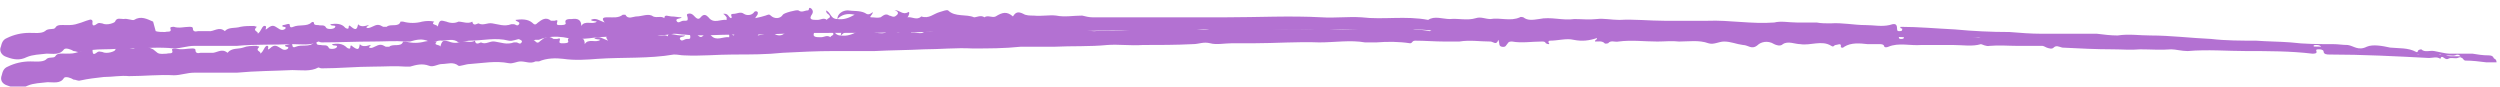 <?xml version="1.0" encoding="UTF-8"?>
<svg id="Layer_1" xmlns="http://www.w3.org/2000/svg" version="1.1" viewBox="0 0 289 10">
  <!-- Generator: Adobe Illustrator 29.1.0, SVG Export Plug-In . SVG Version: 2.1.0 Build 142)  -->
  <defs>
    <style>
      .st0 {
        fill: #b371d2;
      }
    </style>
  </defs>
  <path class="st0" d="M17.7,2.5c-.7-.3-1.4-.7-2.2-.2-.2.1-.8-.2-1.2-.1-.4,0-.8-.2-1,.3,0,.1-.9.5-1.5.2-.2,0-.3-.1-.5,0-.4.3-.7.4-.6-.2,0-.2-.2-.3-.4-.2-.4.1-.8.3-1.2.4-.6.2-.8.2-1.5.2-.4,0-1-.1-1.2.3-.2.3-.8,0-1.2.4-.4.3-1.2.2-1.8.2-.9,0-1.8.2-2.6.6-.5.2-.6.6-.7,1-.2.4,0,1,.7,1.2.8.3,1.5.4,2.3,0,.7-.3,1.5-.3,2.3-.4.7,0,1.5.2,2-.5.2-.2.8,0,1.1.2.3,0,.5.2.8.1.9-.2,1.8-.3,2.7-.3,1,0,2-.1,2.9-.1,1.7,0,3.5-.2,5.2,0,.8,0,1.5-.3,2.4-.3,1.1,0,2.3,0,3.4,0,.5,0,1,0,1.5,0,2.1-.2,4.3-.1,6.4-.2,1,0,2.1.2,3-.3.1,0,.2.1.4.1,2,0,4-.1,6-.1,1.2,0,2.5-.1,3.7,0,.2,0,.4,0,.5,0,.7-.2,1.4-.4,2.2,0,.5.2,1-.2,1.5-.1.6,0,1.3-.3,1.9.2.1.1.9-.2,1.3-.2,1.5,0,3-.4,4.5,0,.5.1.9-.2,1.4-.2.6,0,1.1.3,1.7.1.1,0,.3,0,.4,0,.9-.4,2-.4,2.8-.3,1.4.3,2.7.2,4,0,2.9-.2,5.9.1,8.8-.4.5,0,.8.1,1.2.1,1.9.2,3.8,0,5.7,0,1.9,0,3.8,0,5.7-.1,2-.1,3.9-.1,5.9-.1,1.6,0,3.1,0,4.7,0,1.9-.1,3.8,0,5.7-.1,1.8,0,3.7-.2,5.6,0,1.9.1,3.7,0,5.6-.1,1.3,0,2.6,0,3.9,0,2,0,4.1,0,6.1-.1,1.3-.1,2.7.1,4.1,0,1.9,0,3.8,0,5.8,0,0,0,0,0,0,0,.7,0,1.2-.3,2,0,.7.2,1.7,0,2.5,0,.8,0,1.7,0,2.5,0,2.5,0,5.1-.2,7.6,0,1.8,0,3.6-.3,5.3.1.4,0,.9,0,1.3,0,1.3-.1,2.6-.1,3.9.1.3,0,.2-.3.6-.3,1.1,0,2.3.2,3.4.2.6,0,1.2,0,1.7,0,1.2-.2,2.4,0,3.6,0,.3,0,.7.5.9-.2.2.4-.1.7.4.8.5.1.5-.2.7-.4.1-.2.3-.2.5-.2,1.1.2,2.3,0,3.4.1.3,0,.4,0,.5.2,0,0,.2.1.3.1.2,0,0-.2,0-.2,0-.1,0-.2.2-.2.9,0,1.9-.3,2.7,0,1,.2,1.8.1,2.7-.2,0,0,0,0,0,0s0,0,0,0c0,0,0,0,0,0,0,0,0,0,0,0,.1.2-.3.2-.3.4.4,0,.8,0,1.1.2,0,.1.4,0,.4,0,.3-.4.8-.1,1.2-.2,1.5-.2,3,0,4.5,0,.8,0,1.7-.1,2.5,0,1.1,0,2.3-.2,3.4.2.6.2,1.2-.2,1.8-.2.8,0,1.4.3,2.1.4.6,0,1,.7,1.7,0,.3-.3,1.1-.6,1.9-.1.2.1.7.3,1,0,.6-.4,1.4,0,2,0,1.2.2,2.5-.5,3.6.2.3.2.3-.1.5,0,.2,0,.7-.3.6.2,0,.1.2.2.4,0,.8-.5,1.8-.4,2.7-.3.4,0,.8,0,1.3,0,.3,0,.5,0,.6.2,0,.2.3.2.4.1,1.2-.5,2.5,0,3.8-.2,1.2,0,2.5,0,3.7,0,1.1,0,2.2.2,3.2,0,.1,0,.6.3,1,.3,1.1,0,2.2,0,3.2,0,1,0,2,0,2.9,0,.1,0,.3.1.5.2.2.1.6.2.8,0,.4-.3.6-.1,1,0,2,.2,3.9.2,5.9.2,1,0,2,.1,3.1.1,1.2,0,2.4.1,3.6,0,.5,0,1.2.2,1.9.2,2.3-.1,4.6,0,6.8.1,2.5,0,5.1,0,7.6.3.2,0,.5,0,.5-.2,0-.1-.2-.3.2-.3.2,0,.5,0,.6.2,0,.4.4.4.7.4,3.8,0,7.7.3,11.5.6.4,0,.9-.2,1.3.1.3-.6.5.2.9,0,.3-.2.8,0,1.1-.1.6-.3.6.3.9.3.8,0,1.6.1,2.4.2.4,0,.8,0,1.2,0h0c0-.4-.3-.5-.6-.5-.7,0-1.3-.1-1.9-.2-.9,0-1.8,0-2.7,0-.4,0-1.1-.2-1.7-.3-.5-.1-1.1.2-1.5-.2,0,0-.3,0-.4.2,0,0,0,.2-.2.1-.9-.5-2-.4-3-.5-.9-.2-2-.4-2.7-.1-1,.5-1.5-.1-2.2-.2-.6,0-1.1-.1-1.7-.1-1.7,0-3.3,0-4.9-.2-1.3-.1-2.7-.1-4-.2-1.7,0-3.5,0-5.2-.2-2.3-.1-4.7-.4-7-.4-1.3,0-2.5-.2-3.8,0-.8,0-1.6-.1-2.4-.2-.8,0-1.5,0-2.3,0-1.4,0-2.8,0-4.1,0-1.2,0-2.5-.1-3.7-.2-2.1,0-4.2-.1-6.3-.3-2.1-.1-4.2-.3-6.3-.3-.1.2.2.2.2.2,0,.2,0,.3-.3.3-.2,0-.3,0-.3-.3,0-.6-.3-.6-.9-.4-.9.2-1.8,0-2.7,0-1.4,0-2.7-.3-4.1-.2-.5,0-1.1,0-1.6-.1-.8,0-1.5,0-2.3,0-.9,0-1.8-.2-2.6,0-2.6.2-5.2-.3-7.7-.2-1.7,0-3.4,0-5,0-1.7,0-3.5-.2-5.2-.1-.9,0-1.8-.2-2.6-.1-.9.1-1.8,0-2.6,0-1.4.2-2.7-.3-4.1,0-.7.1-1.3.2-1.8-.2,0,0-.3-.1-.4,0-1.1.5-2.3,0-3.4.2-.6,0-1.1-.3-1.7-.1-1,.3-2,0-3,.1-.8,0-1.8-.4-2.5.1-2.6-.5-5.2,0-7.7-.3-1.6-.1-3.1.1-4.6,0-3.7-.2-7.4,0-11.1,0-2.1,0-4.1,0-6.2,0-2,0-4,0-6,0-1.1,0-2.2,0-3.2,0-.4,0-.8-.1-1.2-.2-1,0-2,.2-3,0-.8-.1-1.7.1-2.6,0-.4,0-.9,0-1.2-.2-.6-.3-.9-.2-1.2.3-.7-.6-1.2-.5-2,0-.4.2-.9-.2-1.3.1-.4-.3-.9,0-1.2,0-.9-.4-2.2,0-3-.8-.2-.1-.6.1-1,.2-.7.2-1.2.8-2.1.5-.5.5-1.1,0-1.6.1.2-.2.3-.7.1-.6-.7.4-1-.3-1.6-.2.5.1.5.4.2.6-.3.3-.6,0-.8,0-.4-.3-.7,0-1,.2-.4.1-.7,0-1.1,0-.3,0,.2-.3.2-.6-.3.2-.5.4-.9.1-.6-.3-1.4-.2-2-.3-.6,0-1.2.4-1.2,1,.5-.5,1.1-.7,2-.5-.7.4-1.3.6-2,.5-.8,0-.7-.7-1.3-1,0,.4.3.4.4.6.2.3-.3.3-.3.5-.4-.3-.7,0-1.1,0-.6,0-1.1,0-.6-.7.1-.2.1-.4-.1-.6-.4-.3-.2.2-.4.2-.4,0-.7.3-1.1,0-.2-.1-1.7.3-1.8.5-.3.5-1,.5-1.4.1-.2-.2-.3-.1-.6,0-.3.1-.7.2-1.2.3.1-.2.3-.4.3-.5,0,0,0-.1,0-.2,0,0-.1-.1-.2-.1-.2,0-.2.1-.3.2-.3.3-.8.3-1.1.1-.4-.3-.8,0-1.2,0-.6,0,0,.4-.3.5-.3-.1-.3-.6-.9-.5.2.1.3.3.4.4,0,.1,0,.3,0,.3-.7-.1-1.5.5-2.1-.3-.2-.2-.5-.5-.9,0-.3.4-.6,0-.8-.2-.2-.2-.4-.3-.7-.2-.2.1,0,.3,0,.5,0,.3,0,.3-.5.3,0,0,0,0,0,0-.3,0-.6.4-.8,0-.1-.3.5-.2.6-.4-.4,0-.8-.1-1.2-.1-.3,0-.8-.3-.8.2,0,0,0,0,0,0,0,0,0,0,0,0,0,0,0,0,0,0,0,0,0,0,0,0-.4-.3-.8,0-1.3-.2-.5-.4-1.3,0-1.9,0-.4,0-1,.4-1.3-.2,0,0-.3,0-.3,0-.5.4-1.1.3-1.7.3-.4,0-.9,0-.4.6-.6-.2-1-.6-1.6-.3.2.2.5.1.7.2-.5.4-1.4-.2-1.8.5,0-.7-.4-.9-1.1-.8-.4,0-.9,0-.7.5,0,.2-.4.2-.7.2-.2,0-.4,0-.3-.3.1-.3,0-.3-.3-.2-.1,0-.3,0-.4,0-.6-.5-1.1-.1-1.5.2-.3.3-.4.3-.7,0-.5-.4-1.2-.4-1.9-.3,0,.2.6.2.4.5-.2.3-.4,0-.6,0-.1,0-.2,0-.3,0-.8.3-1.5,0-2.2-.1-.6-.1-1,.3-1.6,0-.1,0-.6.4-.7-.2-.5.3-1.1,0-1.6,0-.4.2-.9.2-1.4,0-.7-.2-.8-.2-1,.6,0-.3-.9-.2-.4-.6-.4-.1-.9-.1-1.4,0-.7.2-1.5.2-2.2,0-.1,0-.2,0-.3,0-.2.7-1.2.2-1.6.6,0,0,0,0-.2,0s-.1,0-.2,0c-.5-.3-.7-.3-1.3,0-.2.1-.5.2-.6.1-.2-.1.3-.2.2-.3q-.9.3-1.2-.1c-.1.3-.1.9-.8.3-.2-.2-.3-.2-.3.1,0,.2-.3.1-.4,0-.4-.5-1.1-.5-1.7-.4,0,.3.8,0,.5.4-.2.2-.9.2-1,0-.2-.4-.6-.2-.9-.3-.2,0-.5,0-.5-.2,0-.2-.2-.2-.3-.1-.5.5-1.4.2-2.1.5-.2.1-.4.1-.4-.2,0-.3-.5,0-.8,0-.3.3.5.1.3.4-.1.1-.4.3-.8,0-.4-.2-.6-.6-1.3,0-.5.4.2-.4-.4-.3-.3.2-.3.6-.7.9.1-.3-.6-.3-.2-.7.2-.2-.1-.1-.2-.2-.6,0-1.1,0-1.6.1-.6.2-1.4,0-1.8.5-.7-.6-1.3.1-1.9,0-.4,0-.8,0-1.2,0-.4.1-.6,0-.6-.3,0-.2-.2-.2-.4-.2-.6,0-1.2.2-1.8,0-.1,0-.5,0-.4.2.2.5-.4.3-.6.4-.4,0-.8,0-1.1-.1Z"/>
  <path class="st0" d="M17.7,5.7c-.7-.3-1.4-.7-2.2-.1-.2.1-.8-.2-1.2-.1-.4,0-.8-.2-1,.3,0,.1-.9.5-1.5.2-.2,0-.3-.1-.5,0-.4.3-.6.4-.6-.2,0-.2-.2-.3-.4-.2-.4.1-.8.3-1.2.4-.6.2-.8.2-1.5.2-.4,0-1-.1-1.2.3-.2.3-.8,0-1.1.4-.4.3-1.2.2-1.8.2-.9,0-1.8.2-2.6.6-.5.2-.6.6-.7,1-.2.5,0,1,.7,1.2.8.3,1.5.4,2.3,0,.7-.3,1.5-.3,2.3-.4.7,0,1.5.2,1.9-.5.2-.2.8,0,1.1.2.3,0,.5.2.8.1.9-.2,1.8-.3,2.7-.4,1,0,2-.2,2.9-.1,1.8,0,3.5-.2,5.2-.1.8,0,1.5-.3,2.4-.3,1.1,0,2.3,0,3.4,0,.5,0,1,0,1.5,0,2.1-.2,4.3-.2,6.4-.3,1,0,2.1.2,3-.3.1,0,.2.1.4.1,2,0,4-.2,6-.2,1.2,0,2.5-.1,3.7,0,.2,0,.4,0,.5,0,.7-.2,1.4-.4,2.2-.1.5.2,1-.2,1.5-.2.6,0,1.3-.3,1.9.2.1.1.9-.2,1.3-.2,1.5-.1,3-.4,4.5-.1.5.1.9-.2,1.4-.2.6,0,1.1.3,1.7,0,.1,0,.3,0,.4,0,.9-.4,2-.4,2.8-.3,1.4.2,2.7.1,4,0,2.9-.2,5.9,0,8.8-.5.5,0,.8.1,1.2.1,1.9.1,3.8-.1,5.7-.1,1.9,0,3.8,0,5.7-.2,2-.1,3.9-.2,5.9-.2,1.6,0,3.1,0,4.7,0,1.9-.1,3.8-.1,5.7-.2,1.8,0,3.7-.2,5.6-.1,1.9,0,3.7,0,5.6-.2,1.3,0,2.6,0,3.9,0,2-.1,4.1,0,6.1-.2,1.3-.1,2.7.1,4.1,0,1.9,0,3.8,0,5.8-.1,0,0,0,0,0,0,.7,0,1.2-.3,2-.1.7.2,1.7,0,2.5,0,.8,0,1.7,0,2.5,0,2.5,0,5.1-.2,7.6-.1,1.8,0,3.6-.3,5.3,0,.4,0,.9,0,1.3,0,1.3-.1,2.6-.1,3.9.1.3,0,.2-.3.6-.3,1.1,0,2.3.1,3.4.1.6,0,1.2,0,1.7,0,1.2-.2,2.4,0,3.6,0,.3,0,.7.5.9-.2.2.4,0,.7.4.8.5.1.5-.2.7-.4.1-.2.3-.2.5-.2,1.1.2,2.3,0,3.4,0,.3,0,.4,0,.5.2,0,0,.2.1.3.1.2,0,0-.2,0-.2,0-.1,0-.2.2-.2.9,0,1.9-.3,2.7-.1,1,.2,1.8.1,2.7-.2,0,0,0,0,0,0,0,0,0,0,0,0,0,0,0,0,0,0,0,0,0,0,0,0,.1.2-.3.2-.2.4.4,0,.8-.1,1.1.2,0,.1.4,0,.4,0,.3-.4.8-.1,1.2-.2,1.5-.2,3,0,4.5,0,.8,0,1.7-.1,2.5,0,1.1,0,2.3-.2,3.4.2.6.2,1.2-.2,1.8-.2.8,0,1.4.3,2.2.4.6,0,1,.6,1.7,0,.3-.3,1.1-.6,1.9-.1.2.1.7.3,1,0,.6-.4,1.4,0,2,0,1.2.2,2.5-.5,3.6.2.3.2.3-.1.5-.1.2,0,.7-.3.6.2,0,.1.2.2.4,0,.8-.5,1.8-.4,2.7-.3.4,0,.8,0,1.3,0,.3,0,.5,0,.6.2,0,.2.3.2.5.1,1.2-.5,2.5-.1,3.8-.2,1.2,0,2.5,0,3.7,0,1.1,0,2.2.2,3.2-.1.1,0,.6.3,1,.2,1.1-.1,2.2,0,3.2,0,1,0,2,0,2.9,0,.1,0,.3.1.5.2.3.1.6.2.8,0,.3-.3.6-.1,1,0,2,.1,3.9.2,5.9.2,1,0,2,.1,3.1,0,1.2,0,2.4.1,3.6,0,.5,0,1.2.2,1.9.2,2.3-.2,4.6,0,6.8,0,2.5,0,5.1,0,7.6.3.2,0,.5,0,.5-.2,0-.1-.2-.3.2-.3.2,0,.5,0,.6.2,0,.4.4.4.7.4,3.8,0,7.7.2,11.5.4.4,0,.9-.2,1.3.1.2-.6.5.2.9,0,.3-.2.8,0,1.1-.1.6-.3.6.3.9.3.8,0,1.6.1,2.4.2.4,0,.8,0,1.2,0h0c0-.4-.3-.5-.7-.5-.7,0-1.3-.1-1.9-.2-.9,0-1.8,0-2.7,0-.4,0-1.1-.2-1.7-.3-.5-.1-1.1.2-1.5-.2,0,0-.3,0-.4.2,0,0,0,.2-.2.1-.9-.5-2-.3-3-.5-.9-.2-2.1-.4-2.7-.1-1,.5-1.5-.1-2.2-.2-.6,0-1.1-.1-1.7-.1-1.7,0-3.3,0-5-.2-1.3-.1-2.7,0-4-.1-1.7,0-3.5,0-5.2-.1-2.3,0-4.7-.3-7-.3-1.3,0-2.5-.2-3.8,0-.8,0-1.6-.1-2.4-.2-.8,0-1.5,0-2.3,0-1.4,0-2.8,0-4.1,0-1.2,0-2.5-.1-3.7-.1-2.1,0-4.2-.1-6.3-.2-2.1-.1-4.2-.2-6.3-.2-.1.2.2.2.3.2,0,.2,0,.3-.3.3-.2,0-.3,0-.3-.3,0-.6-.3-.6-.9-.4-.9.2-1.8,0-2.7,0-1.4,0-2.7-.3-4.1-.1-.5,0-1.1,0-1.6-.1-.8,0-1.5,0-2.3,0-.9,0-1.8-.1-2.6,0-2.6.2-5.2-.3-7.7-.2-1.7,0-3.4,0-5,0-1.7,0-3.5-.1-5.2,0-.9,0-1.8-.2-2.6-.1-.9.1-1.8,0-2.6,0-1.4.2-2.7-.3-4.1,0-.7.1-1.3.2-1.8-.2,0,0-.3-.1-.4,0-1.1.5-2.3,0-3.4.2-.6,0-1.1-.3-1.7,0-1,.3-2,0-3,.1-.8,0-1.8-.4-2.5.2-2.6-.5-5.2,0-7.7-.2-1.6-.1-3.1.1-4.6,0-3.7-.1-7.4,0-11.1,0-2.1,0-4.1,0-6.2,0-2,0-4,0-6,.1-1.1,0-2.2,0-3.2.1-.4,0-.8-.1-1.2-.2-1,0-2,.2-3,0-.8-.1-1.7.2-2.5,0-.4,0-.9,0-1.2-.2-.6-.3-.9-.2-1.1.3-.7-.5-1.2-.5-2,0-.4.2-.9-.2-1.3.1-.4-.3-.9,0-1.2,0-.9-.4-2.2,0-3-.7-.2-.1-.6.1-1,.2-.7.2-1.2.8-2.1.5-.4.5-1.1,0-1.6.2.2-.2.3-.7.1-.6-.7.4-1-.3-1.6-.2.5.1.5.4.3.6-.2.3-.6,0-.8,0-.5-.3-.7,0-1,.2-.4.1-.7,0-1.1,0-.3,0,.2-.3.2-.6-.3.2-.5.4-.9.2-.6-.3-1.4-.2-2.1-.3-.6,0-1.2.4-1.2,1,.5-.5,1.1-.7,2-.5-.7.4-1.3.6-2,.5-.8,0-.7-.7-1.3-.9,0,.4.3.4.4.6.2.3-.3.3-.3.5-.4-.3-.7,0-1.1,0-.6,0-1.1,0-.7-.7.1-.2.1-.4-.1-.6-.4-.2-.2.2-.4.2-.4,0-.7.3-1.1,0-.2-.1-1.7.3-1.8.5-.3.5-1,.5-1.4.1-.2-.1-.3-.1-.6,0-.3.1-.7.2-1.2.3.1-.2.2-.4.3-.5,0,0,0-.1,0-.2,0,0-.1-.1-.2-.1-.2,0-.2.1-.3.2-.3.3-.8.3-1.1.1-.4-.3-.8,0-1.2,0-.6,0,0,.4-.3.5-.3-.1-.3-.6-.9-.5.2.1.3.3.4.4,0,.1,0,.3,0,.3-.7-.1-1.5.5-2.1-.2-.2-.2-.5-.5-.9,0-.3.4-.6,0-.8-.2-.2-.2-.5-.3-.7-.2-.2.1,0,.3,0,.5,0,.3,0,.3-.4.3,0,0,0,0,0,0-.3,0-.6.4-.8,0-.1-.3.5-.2.6-.4-.4,0-.8,0-1.2-.1-.3,0-.8-.3-.8.2,0,0,0,0,0,0,0,0,0,0,0,0,0,0,0,0,0,0,0,0,0,0,0,0-.4-.3-.8.1-1.3-.2-.6-.3-1.3,0-1.9,0-.4,0-1,.4-1.3-.2,0,0-.3,0-.3,0-.5.4-1.1.3-1.7.3-.4,0-.9,0-.4.6-.6-.2-1-.6-1.6-.3.2.2.5.1.7.2-.5.4-1.4-.2-1.8.5,0-.7-.4-.9-1.2-.8-.4,0-.9,0-.7.5,0,.2-.4.2-.7.2-.2,0-.4,0-.3-.3.1-.3,0-.3-.3-.2-.1,0-.3,0-.4,0-.7-.5-1.1-.1-1.5.2-.3.3-.4.3-.7,0-.5-.4-1.2-.4-1.9-.3,0,.2.6.2.4.5-.2.3-.4,0-.6,0-.1,0-.2,0-.3,0-.8.3-1.5,0-2.2-.1-.6-.1-1,.4-1.6.1-.1,0-.6.4-.7-.2-.5.3-1.1,0-1.6.1-.4.2-.9.2-1.4,0-.7-.2-.8-.1-1,.6,0-.3-.9-.1-.4-.6-.5-.1-.9-.1-1.4,0-.7.2-1.5.2-2.2,0-.1,0-.2,0-.3,0-.2.7-1.2.2-1.6.6,0,0,0,0-.2,0s-.1,0-.2,0c-.5-.3-.7-.3-1.3,0-.2.1-.4.2-.6.1-.2-.1.3-.2.1-.3q-.9.3-1.2-.1c-.1.3,0,.9-.8.3-.2-.2-.3-.2-.3.1,0,.2-.3.1-.4,0-.5-.5-1.1-.5-1.7-.4,0,.3.8,0,.5.4-.2.2-.9.2-.9,0-.2-.4-.6-.2-.9-.3-.2,0-.5,0-.5-.2,0-.2-.2-.2-.3-.1-.5.6-1.4.2-2.1.5-.2.1-.4.1-.4-.2,0-.3-.5,0-.8,0-.2.3.5.1.3.4-.1.1-.4.3-.8,0-.4-.2-.7-.6-1.3,0-.5.4.1-.4-.4-.3-.3.2-.3.6-.7.9.1-.3-.6-.3-.2-.7.2-.2-.1-.1-.2-.2-.6,0-1.1,0-1.6.2-.6.2-1.3,0-1.8.6-.7-.6-1.3.1-1.9,0-.4,0-.8,0-1.2,0-.4.1-.6,0-.6-.3,0-.2-.2-.2-.4-.2-.6,0-1.2.2-1.9,0-.1,0-.5,0-.4.2.2.5-.4.3-.6.4-.4,0-.8.1-1.1-.1Z"/>
</svg>
